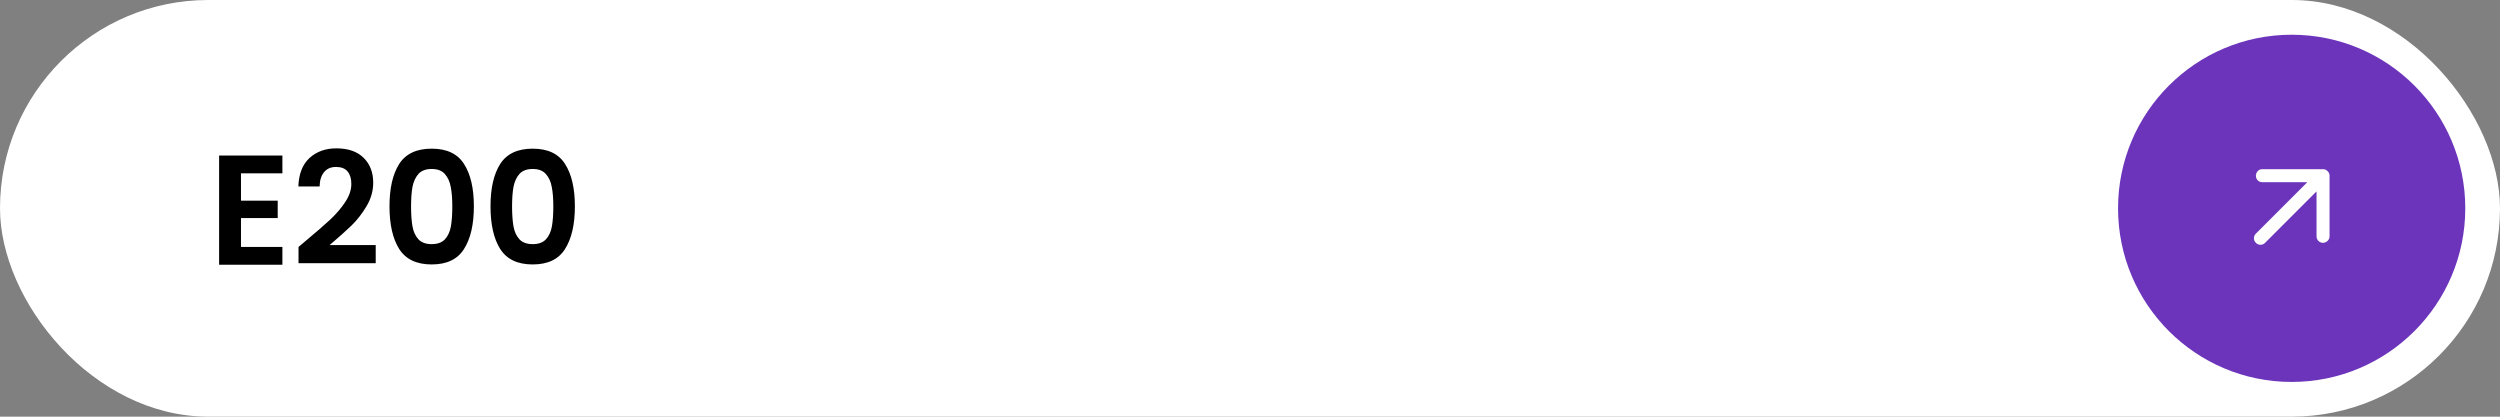 <?xml version="1.0" encoding="UTF-8"?>
<svg xmlns="http://www.w3.org/2000/svg" width="576" height="96" viewBox="0 0 576 96" fill="none">
  <rect x="0" y="0" width="576" height="96" fill="#808080" stroke="none"/>
  <rect width="576" height="96" rx="48" fill="white"></rect>
  <path d="M55.524 39.94V46.24H63.984V50.236H55.524V56.896H65.064V61H50.484V35.836H65.064V39.94H55.524ZM70.652 55.312C72.956 53.392 74.792 51.796 76.16 50.524C77.528 49.228 78.668 47.884 79.58 46.492C80.492 45.1 80.948 43.732 80.948 42.388C80.948 41.164 80.66 40.204 80.084 39.508C79.508 38.812 78.62 38.464 77.42 38.464C76.22 38.464 75.296 38.872 74.648 39.688C74 40.48 73.664 41.572 73.64 42.964H68.744C68.84 40.084 69.692 37.9 71.3 36.412C72.932 34.924 74.996 34.18 77.492 34.18C80.228 34.18 82.328 34.912 83.792 36.376C85.256 37.816 85.988 39.724 85.988 42.1C85.988 43.972 85.484 45.76 84.476 47.464C83.468 49.168 82.316 50.656 81.02 51.928C79.724 53.176 78.032 54.688 75.944 56.464H86.564V60.64H68.78V56.896L70.652 55.312ZM89.74 47.536C89.74 43.384 90.484 40.132 91.972 37.78C93.484 35.428 95.98 34.252 99.46 34.252C102.94 34.252 105.424 35.428 106.912 37.78C108.424 40.132 109.18 43.384 109.18 47.536C109.18 51.712 108.424 54.988 106.912 57.364C105.424 59.74 102.94 60.928 99.46 60.928C95.98 60.928 93.484 59.74 91.972 57.364C90.484 54.988 89.74 51.712 89.74 47.536ZM104.212 47.536C104.212 45.76 104.092 44.272 103.852 43.072C103.636 41.848 103.18 40.852 102.484 40.084C101.812 39.316 100.804 38.932 99.46 38.932C98.116 38.932 97.096 39.316 96.4 40.084C95.728 40.852 95.272 41.848 95.032 43.072C94.816 44.272 94.708 45.76 94.708 47.536C94.708 49.36 94.816 50.896 95.032 52.144C95.248 53.368 95.704 54.364 96.4 55.132C97.096 55.876 98.116 56.248 99.46 56.248C100.804 56.248 101.824 55.876 102.52 55.132C103.216 54.364 103.672 53.368 103.888 52.144C104.104 50.896 104.212 49.36 104.212 47.536ZM113.013 47.536C113.013 43.384 113.757 40.132 115.245 37.78C116.757 35.428 119.253 34.252 122.733 34.252C126.213 34.252 128.697 35.428 130.185 37.78C131.697 40.132 132.453 43.384 132.453 47.536C132.453 51.712 131.697 54.988 130.185 57.364C128.697 59.74 126.213 60.928 122.733 60.928C119.253 60.928 116.757 59.74 115.245 57.364C113.757 54.988 113.013 51.712 113.013 47.536ZM127.485 47.536C127.485 45.76 127.365 44.272 127.125 43.072C126.909 41.848 126.453 40.852 125.757 40.084C125.085 39.316 124.077 38.932 122.733 38.932C121.389 38.932 120.369 39.316 119.673 40.084C119.001 40.852 118.545 41.848 118.305 43.072C118.089 44.272 117.981 45.76 117.981 47.536C117.981 49.36 118.089 50.896 118.305 52.144C118.521 53.368 118.977 54.364 119.673 55.132C120.369 55.876 121.389 56.248 122.733 56.248C124.077 56.248 125.097 55.876 125.793 55.132C126.489 54.364 126.945 53.368 127.161 52.144C127.377 50.896 127.485 49.36 127.485 47.536Z" fill="black"></path>
  <circle cx="528" cy="48" r="40" fill="#6C34BB"></circle>
  <path d="M533.731 44.095L521.878 55.948C521.577 56.249 521.224 56.399 520.817 56.399C520.411 56.399 520.057 56.249 519.756 55.948C519.456 55.648 519.306 55.294 519.306 54.887C519.306 54.481 519.456 54.127 519.756 53.827L531.609 41.974L521.215 41.974C520.791 41.974 520.441 41.828 520.167 41.536C519.893 41.245 519.756 40.887 519.756 40.462C519.774 40.056 519.92 39.707 520.194 39.415C520.468 39.123 520.817 38.977 521.241 38.977H535.242C535.454 38.977 535.644 39.017 535.812 39.097C535.98 39.176 536.135 39.287 536.276 39.428C536.418 39.57 536.528 39.724 536.608 39.892C536.687 40.06 536.727 40.25 536.727 40.462L536.727 54.463C536.727 54.852 536.581 55.192 536.289 55.484C535.998 55.776 535.649 55.93 535.242 55.948C534.818 55.948 534.46 55.802 534.168 55.511C533.876 55.219 533.731 54.861 533.731 54.437L533.731 44.095Z" fill="white"></path>
</svg>
